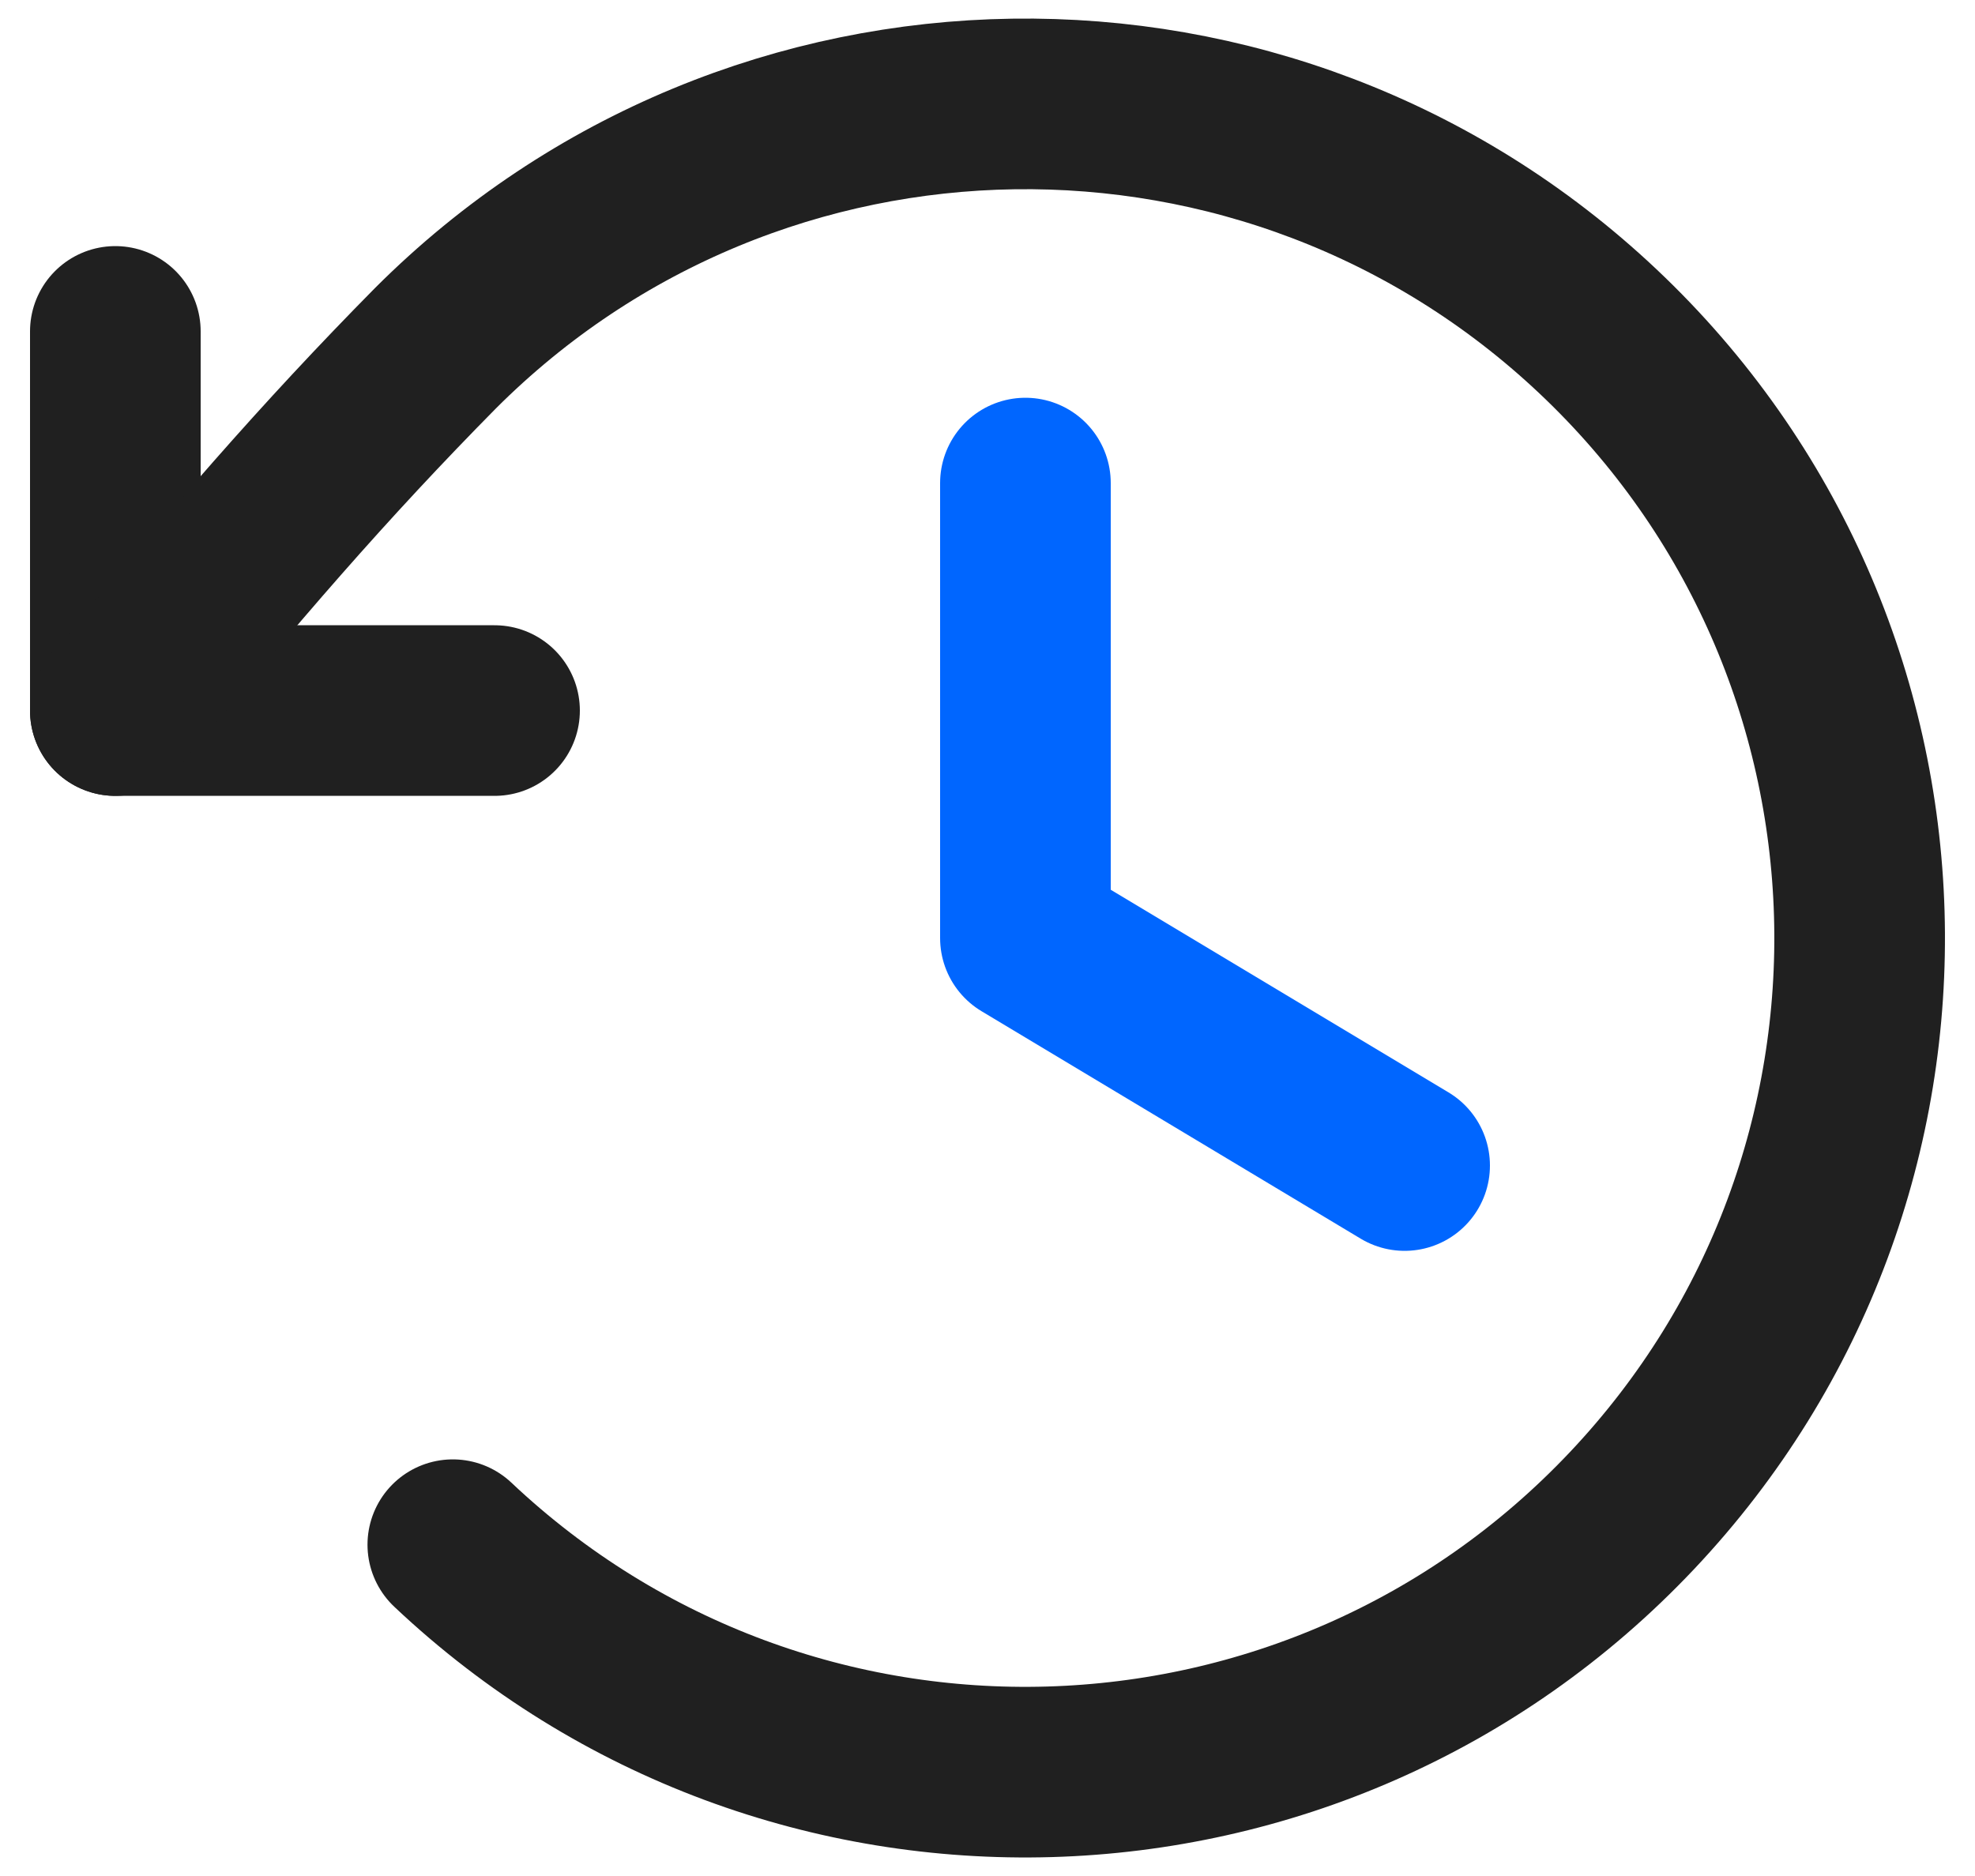 <svg xmlns="http://www.w3.org/2000/svg" width="40" height="38" viewBox="0 0 40 38" fill="none"><path d="M20.768 9.785V19.001L28.448 23.609" stroke="#0066FF" stroke-width="3.456" stroke-linecap="round" stroke-linejoin="round"></path><path d="M10.016 14.393H2.336V6.713" stroke="#202020" stroke-width="3.456" stroke-linecap="round" stroke-linejoin="round"></path><path d="M9.171 31.289C15.958 37.694 26.651 37.383 33.056 30.596C39.461 23.809 39.15 13.117 32.363 6.711C25.714 0.439 15.283 0.589 8.82 7.053C6.56 9.342 4.694 11.5 2.336 14.393" stroke="#202020" stroke-width="3.456" stroke-linecap="round" stroke-linejoin="round"></path></svg>